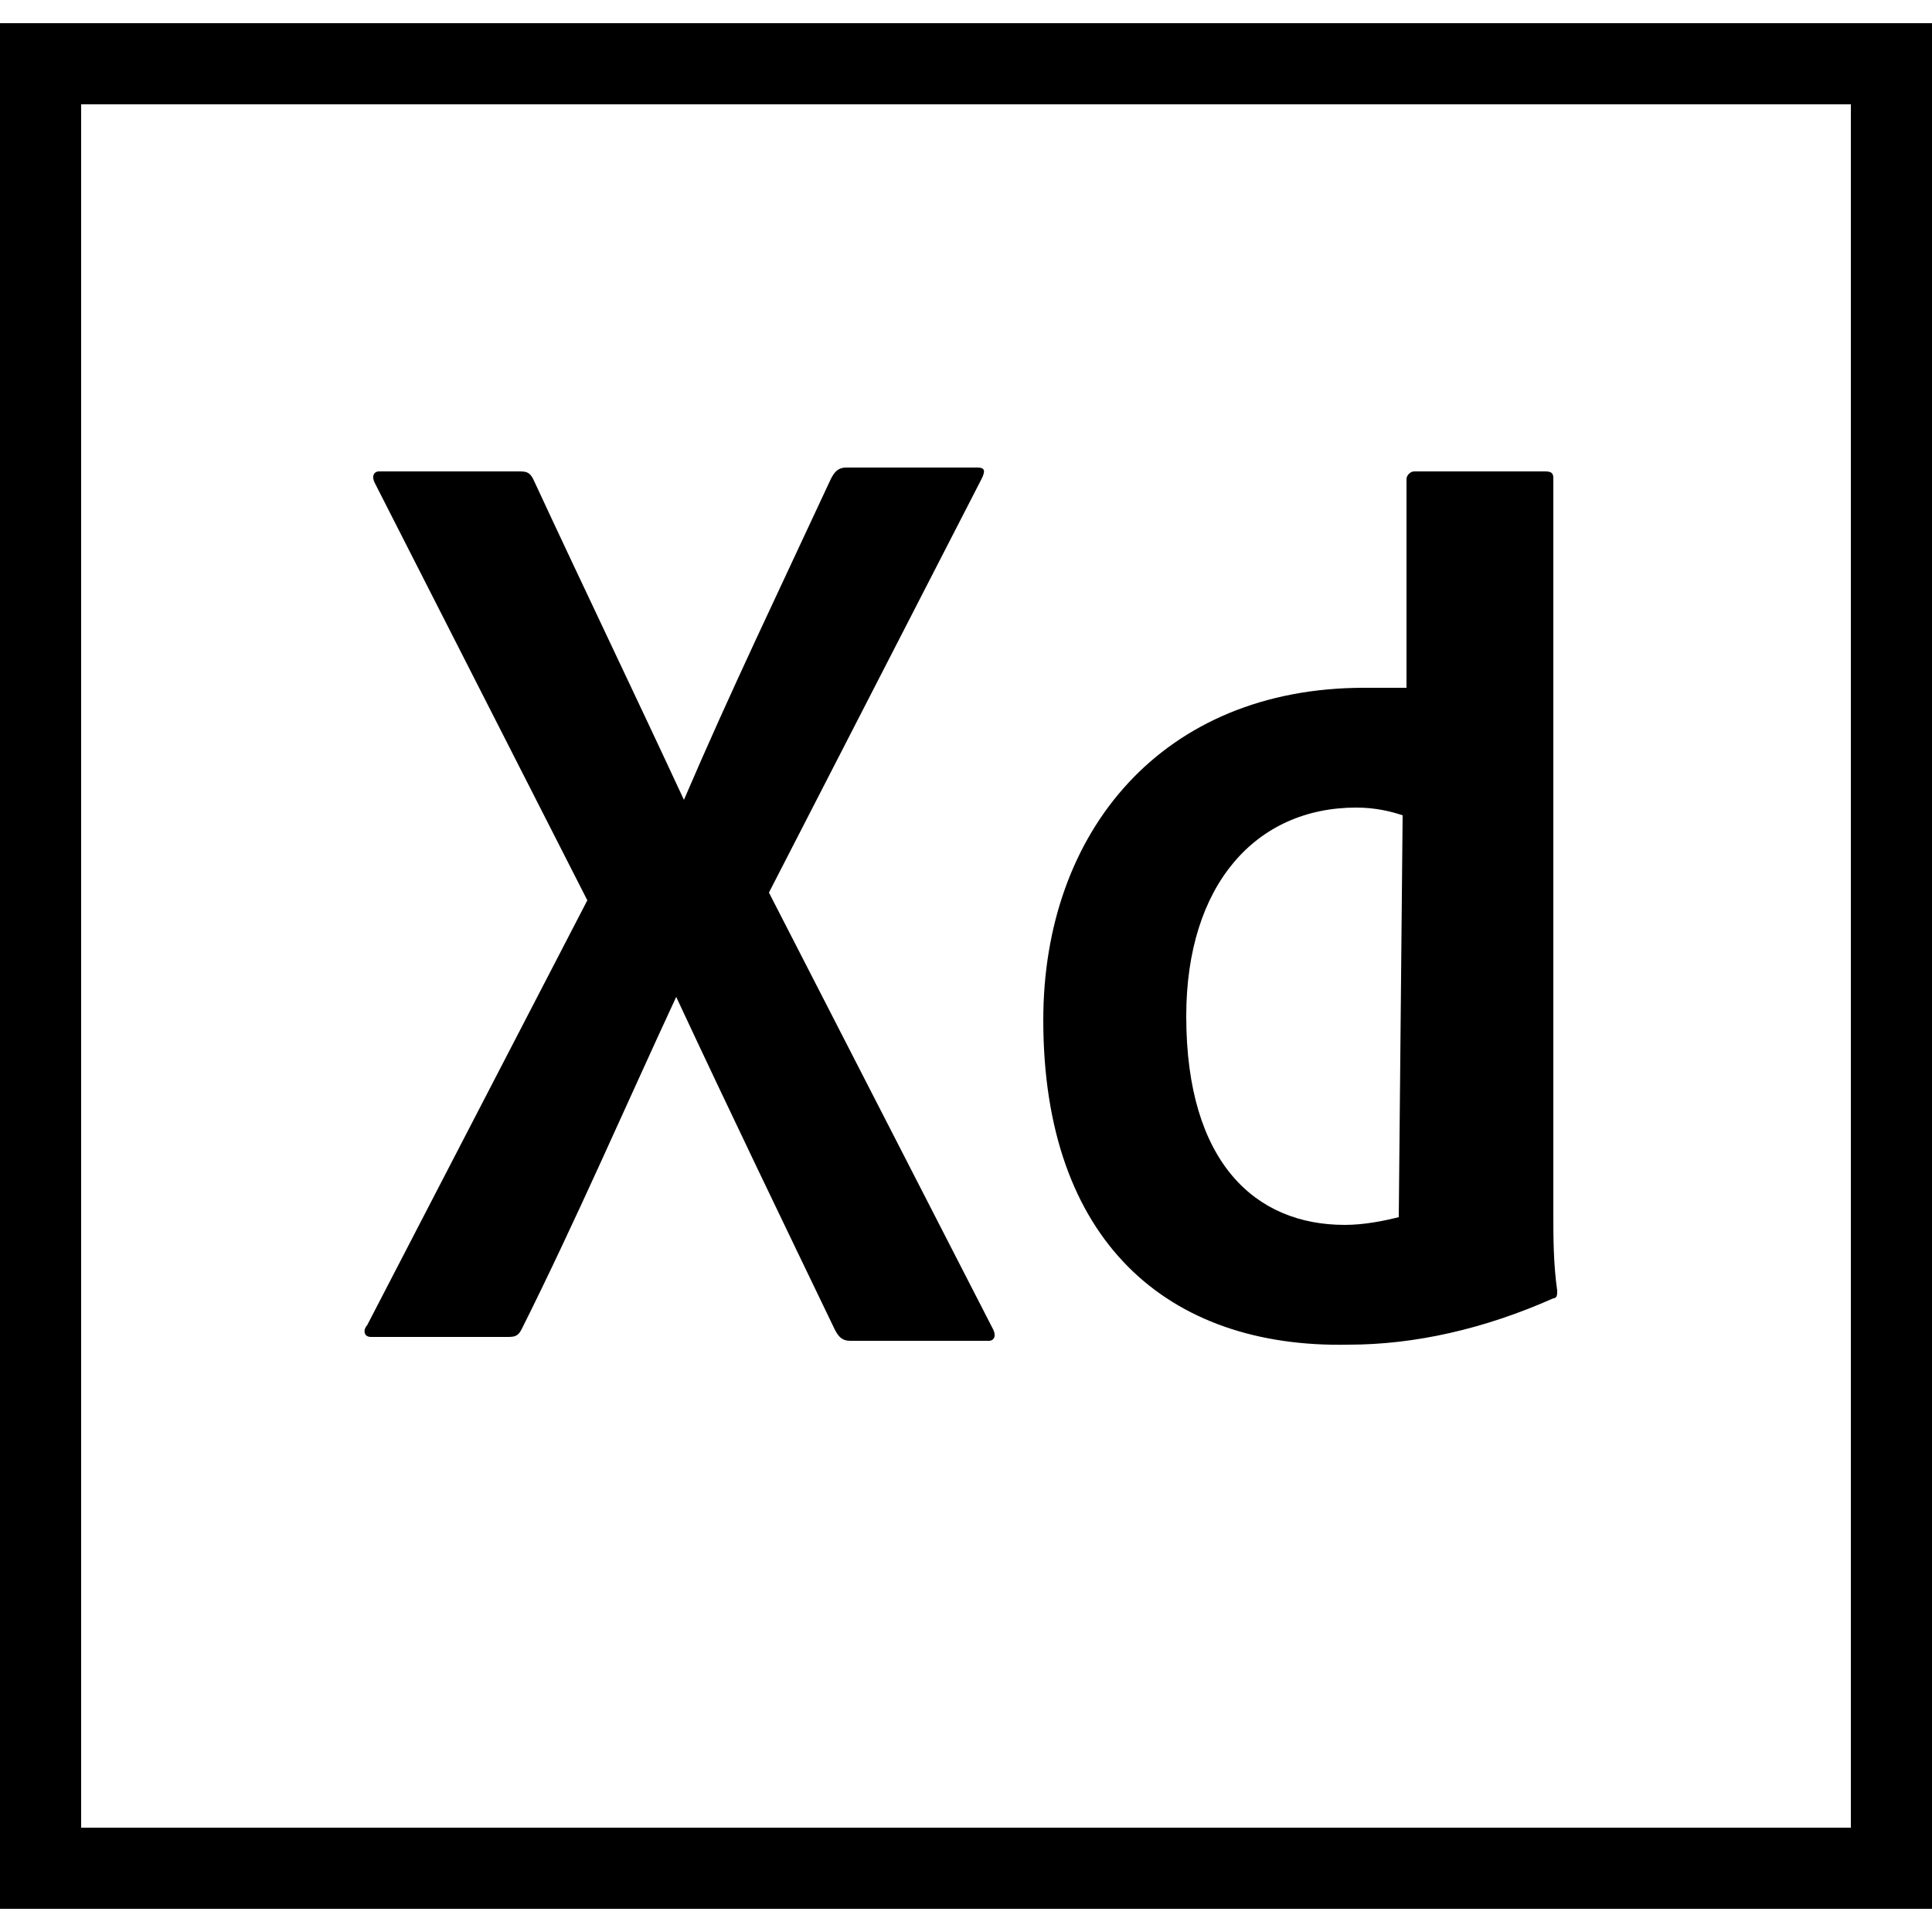 <?xml version="1.0" encoding="utf-8"?>
<!-- Generator: Adobe Illustrator 22.0.1, SVG Export Plug-In . SVG Version: 6.00 Build 0)  -->
<svg version="1.1" id="adobexd" xmlns="http://www.w3.org/2000/svg" xmlns:xlink="http://www.w3.org/1999/xlink" x="0px" y="0px"
	 viewBox="0 0 50 50" style="enable-background:new 0 0 50 50;" xml:space="preserve">
<path id="adobexd_2_" d="M0,0.6v48.8h50V0.6H0z M2.1,2.7h45.8v44.6H2.1V2.7z"/>
<path id="adobexd_1_" d="M36.3,21.1c-0.3-0.1-0.7-0.2-1.2-0.2c-2.6,0-4.4,2-4.4,5.4c0,3.8,1.8,5.4,4.1,5.4c0.5,0,1-0.1,1.4-0.2
	L36.3,21.1L36.3,21.1z M27,26.4c0-4.9,3.1-8.6,8.3-8.6c0.4,0,0.7,0,1.1,0v-5.4c0-0.1,0.1-0.2,0.2-0.2h3.4c0.2,0,0.2,0.1,0.2,0.2v19
	c0,0.6,0,1.3,0.1,2c0,0.1,0,0.2-0.1,0.2c-1.8,0.8-3.6,1.2-5.3,1.2C30.2,34.9,27,32.1,27,26.4L27,26.4z M19.9,23.1l5.8,11.3
	c0.1,0.2,0,0.3-0.1,0.3H22c-0.2,0-0.3-0.1-0.4-0.3c-1.3-2.7-2.7-5.6-4.1-8.6h0c-1.3,2.8-2.6,5.8-4,8.6c-0.1,0.2-0.2,0.2-0.4,0.2H9.6
	c-0.2,0-0.2-0.2-0.1-0.3l5.7-11L9.7,12.5c-0.1-0.2,0-0.3,0.1-0.3h3.6c0.2,0,0.3,0,0.4,0.2c1.3,2.8,2.6,5.5,3.9,8.3h0
	c1.2-2.8,2.5-5.5,3.8-8.3c0.1-0.2,0.2-0.3,0.4-0.3h3.4c0.2,0,0.2,0.1,0.1,0.3L19.9,23.1L19.9,23.1z"/>
</svg>
